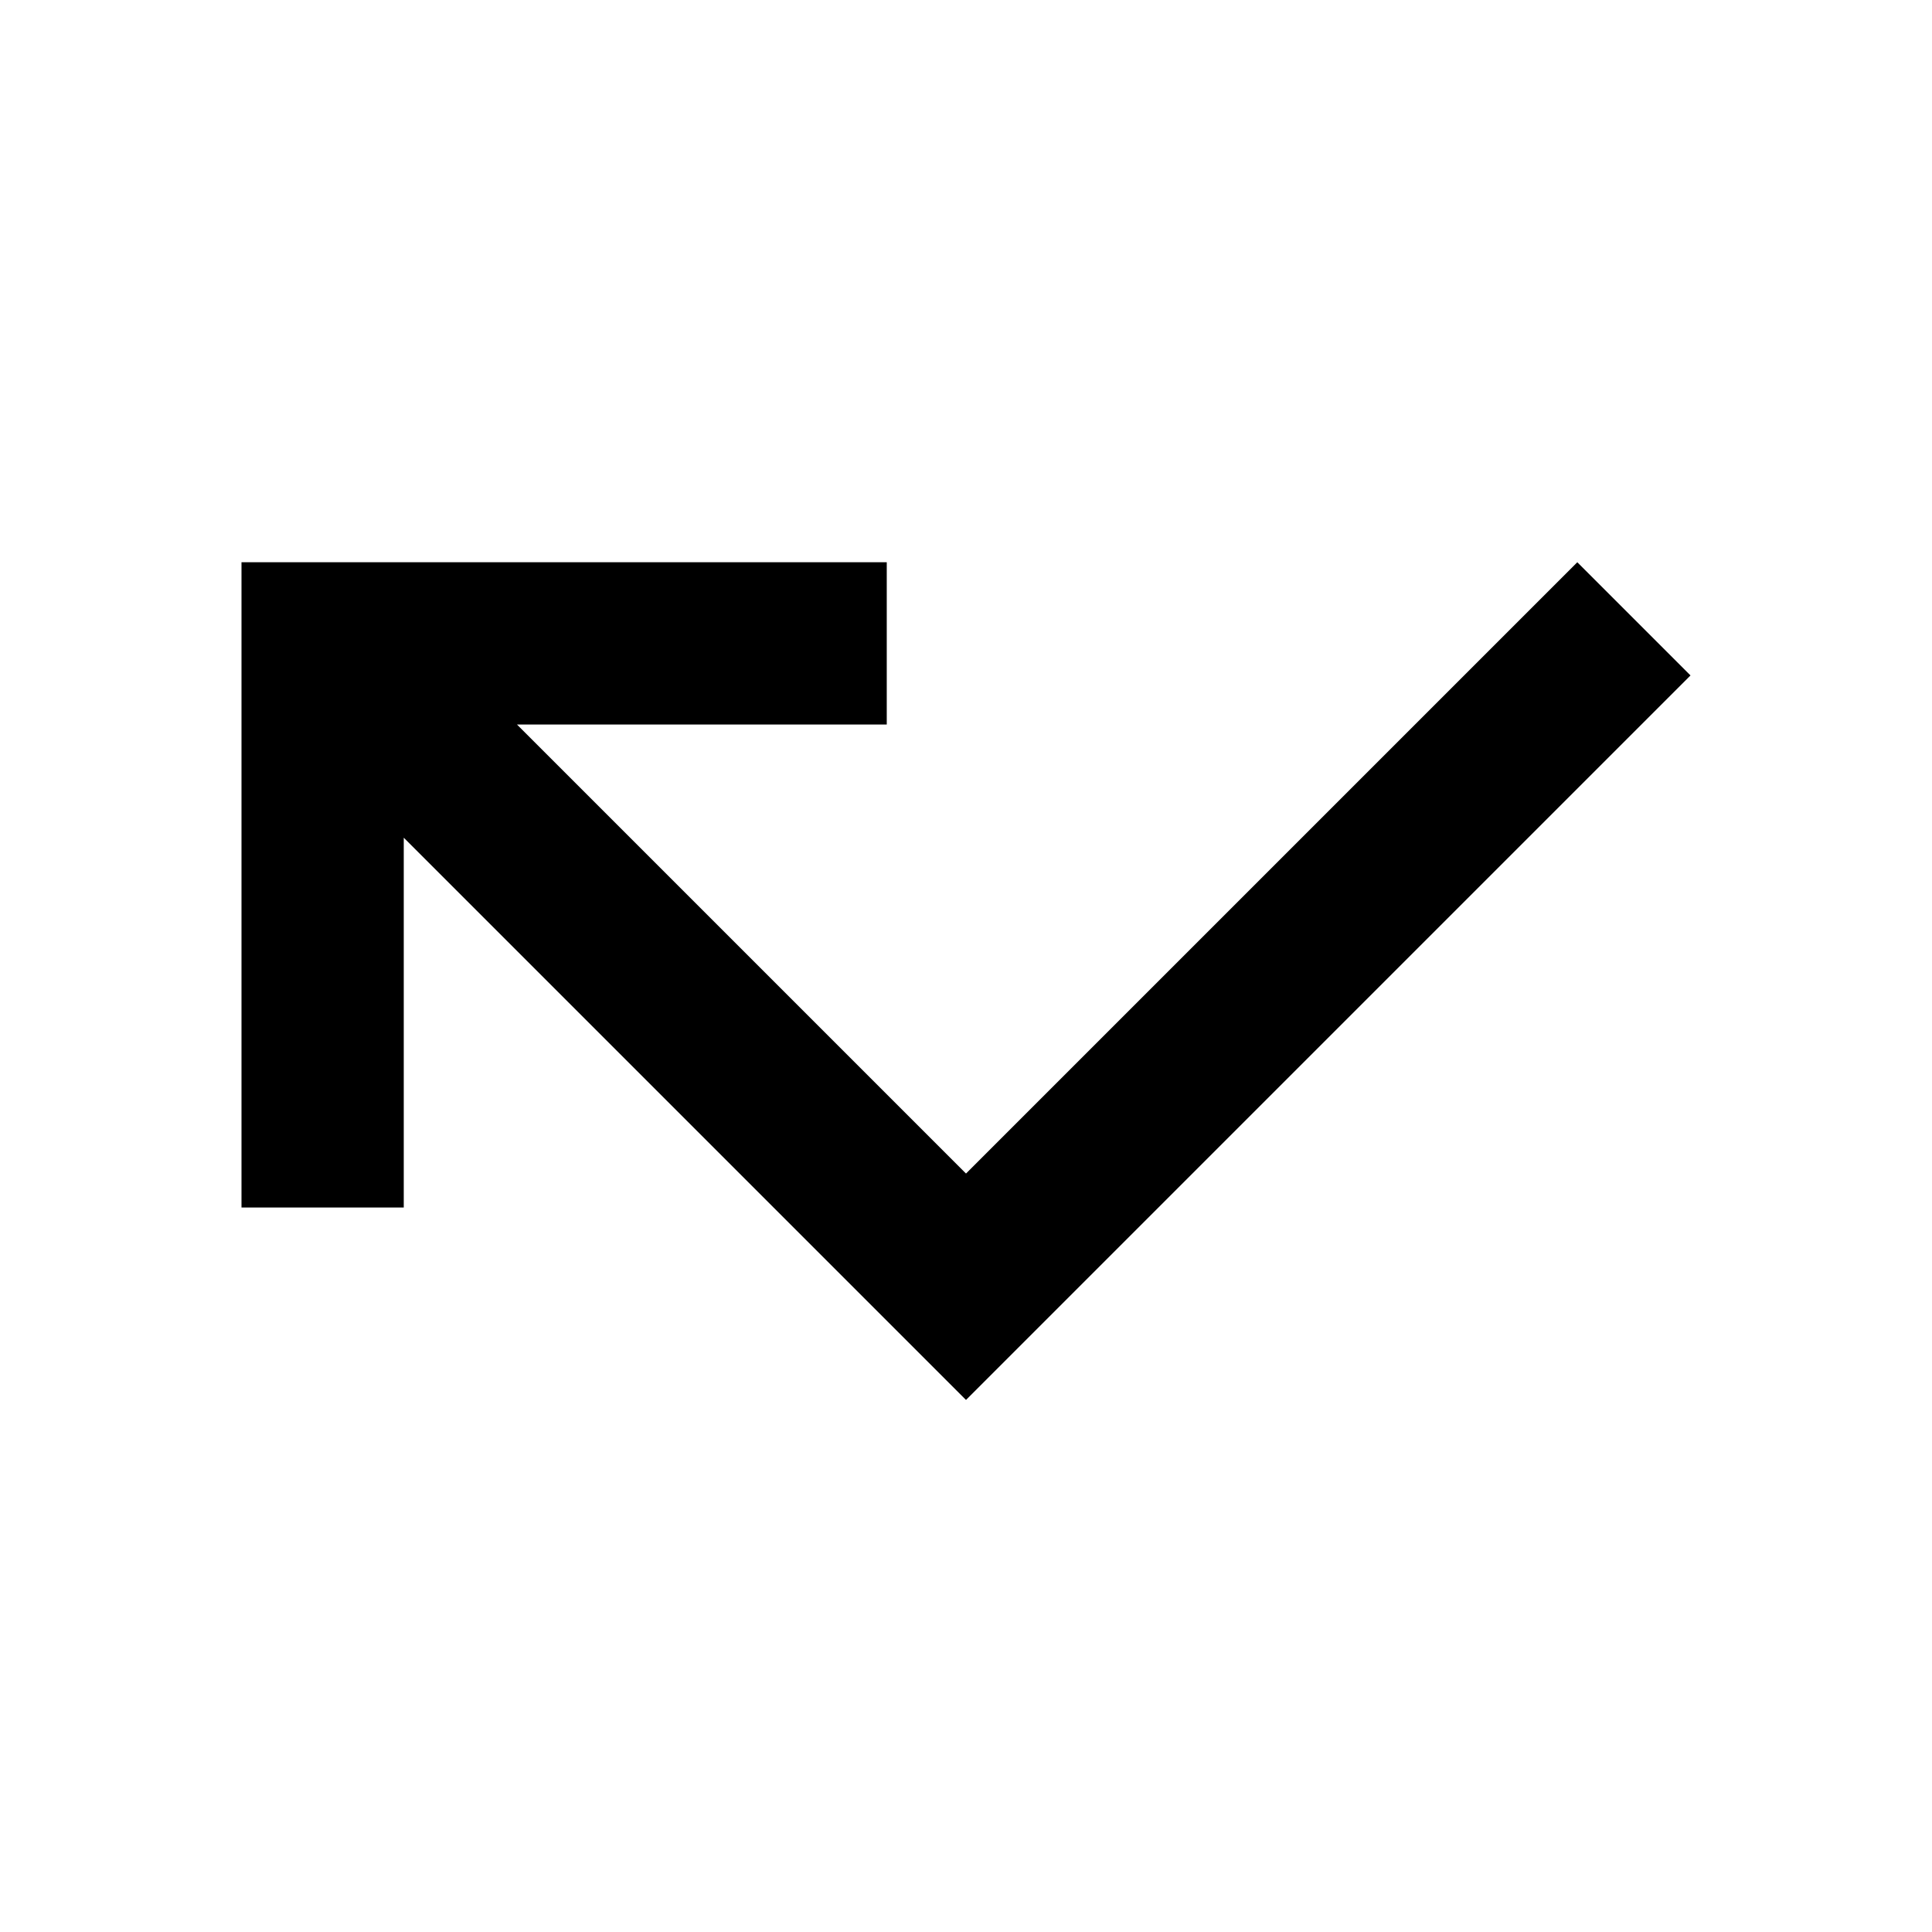 <svg version="1.1" xmlns="http://www.w3.org/2000/svg" xmlns:xlink="http://www.w3.org/1999/xlink" id="call_missed" viewBox="0 0 512 512"><path d="M418 149l30 30-192 192-149-149v98H64V149h171v43h-98l119 119 162-162z"/></svg>